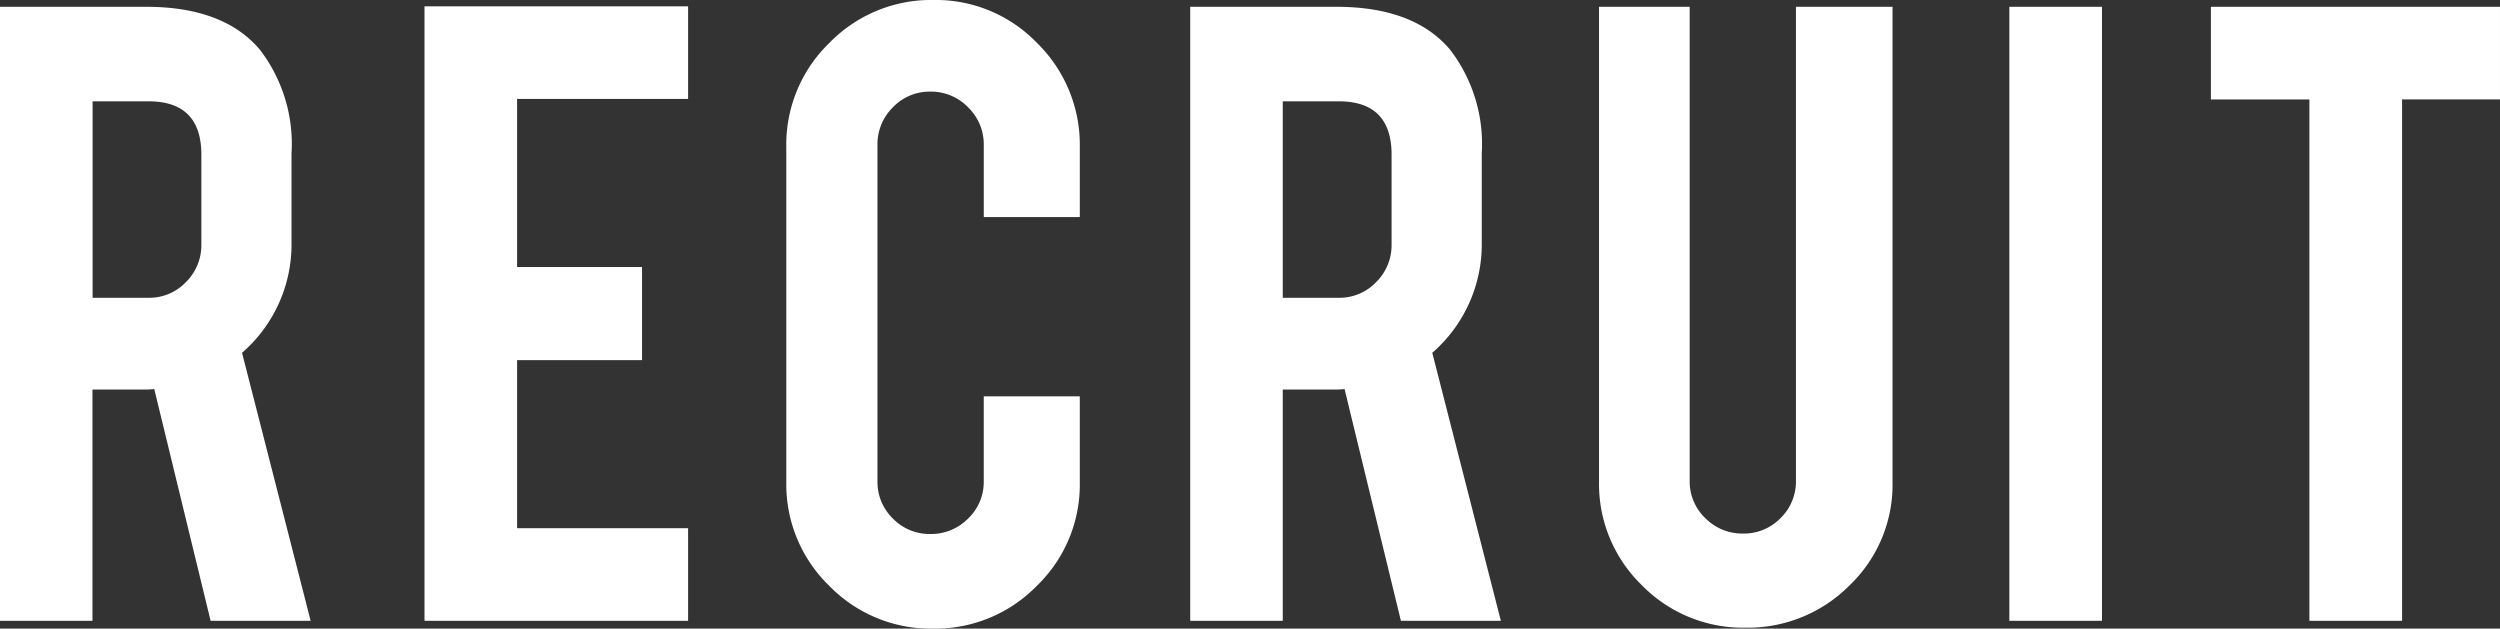 <svg xmlns="http://www.w3.org/2000/svg" width="144.955" height="36.449" viewBox="0 0 144.955 36.449">
  <rect x="0" y="0" width="144.955" height="36.449" fill="#333333" stroke="none"/>
  <path id="txt_title" d="M-64.011-35.6q4.489,0,6.591,2.472A8.981,8.981,0,0,1-55.574-27.1v5.17a8.318,8.318,0,0,1-2.869,6.392L-54.466,0h-5.8l-3.267-13.437a3.9,3.9,0,0,1-.483.028h-3.1V0h-5.369V-35.6Zm3.21,8.58q0-3.1-3.068-3.1h-3.239v11.392h3.239a2.936,2.936,0,0,0,2.173-.909,3.006,3.006,0,0,0,.895-2.187ZM-47.864,0V-35.625H-32.58v5.369h-9.915v9.744h7.244v5.4h-7.244v9.744h9.915V0Zm29.5.455A8.219,8.219,0,0,1-24.4-2.031,8.186,8.186,0,0,1-26.886-8.04V-27.472a8.2,8.2,0,0,1,2.5-6.037,8.233,8.233,0,0,1,6.023-2.486,8.149,8.149,0,0,1,6.023,2.5,8.257,8.257,0,0,1,2.472,6.023v4.063h-5.568v-4.176a2.982,2.982,0,0,0-.909-2.187,2.982,2.982,0,0,0-2.187-.909,2.936,2.936,0,0,0-2.173.909,3.006,3.006,0,0,0-.895,2.188V-8.1a2.959,2.959,0,0,0,.895,2.173,2.959,2.959,0,0,0,2.173.895,3.006,3.006,0,0,0,2.188-.895A2.936,2.936,0,0,0-15.437-8.1v-4.915h5.568V-8.04a8.149,8.149,0,0,1-2.5,6.023A8.223,8.223,0,0,1-18.364.455ZM5-35.6q4.489,0,6.591,2.472A8.981,8.981,0,0,1,13.438-27.1v5.17a8.318,8.318,0,0,1-2.869,6.392L14.545,0H8.75L5.483-13.437A3.9,3.9,0,0,1,5-13.409H1.9V0H-3.466V-35.6Zm3.21,8.58q0-3.1-3.068-3.1H1.9v11.392H5.142a2.936,2.936,0,0,0,2.173-.909,3.006,3.006,0,0,0,.895-2.187ZM28.733.4A8.2,8.2,0,0,1,22.71-2.074a8.163,8.163,0,0,1-2.472-5.994V-35.6h5.256V-8.125A2.936,2.936,0,0,0,26.4-5.952a3.006,3.006,0,0,0,2.188.895,2.959,2.959,0,0,0,2.173-.895,2.959,2.959,0,0,0,.895-2.173V-35.6h5.6V-8.068a8.089,8.089,0,0,1-2.5,6.023A8.306,8.306,0,0,1,28.733.4ZM49.4,0H44.028V-35.6H49.4ZM61.426-30.227h-5.71V-35.6H72.477v5.369H66.8V0H61.426Z" transform="translate(72.477 35.994)" fill="#fff"/>
</svg>
